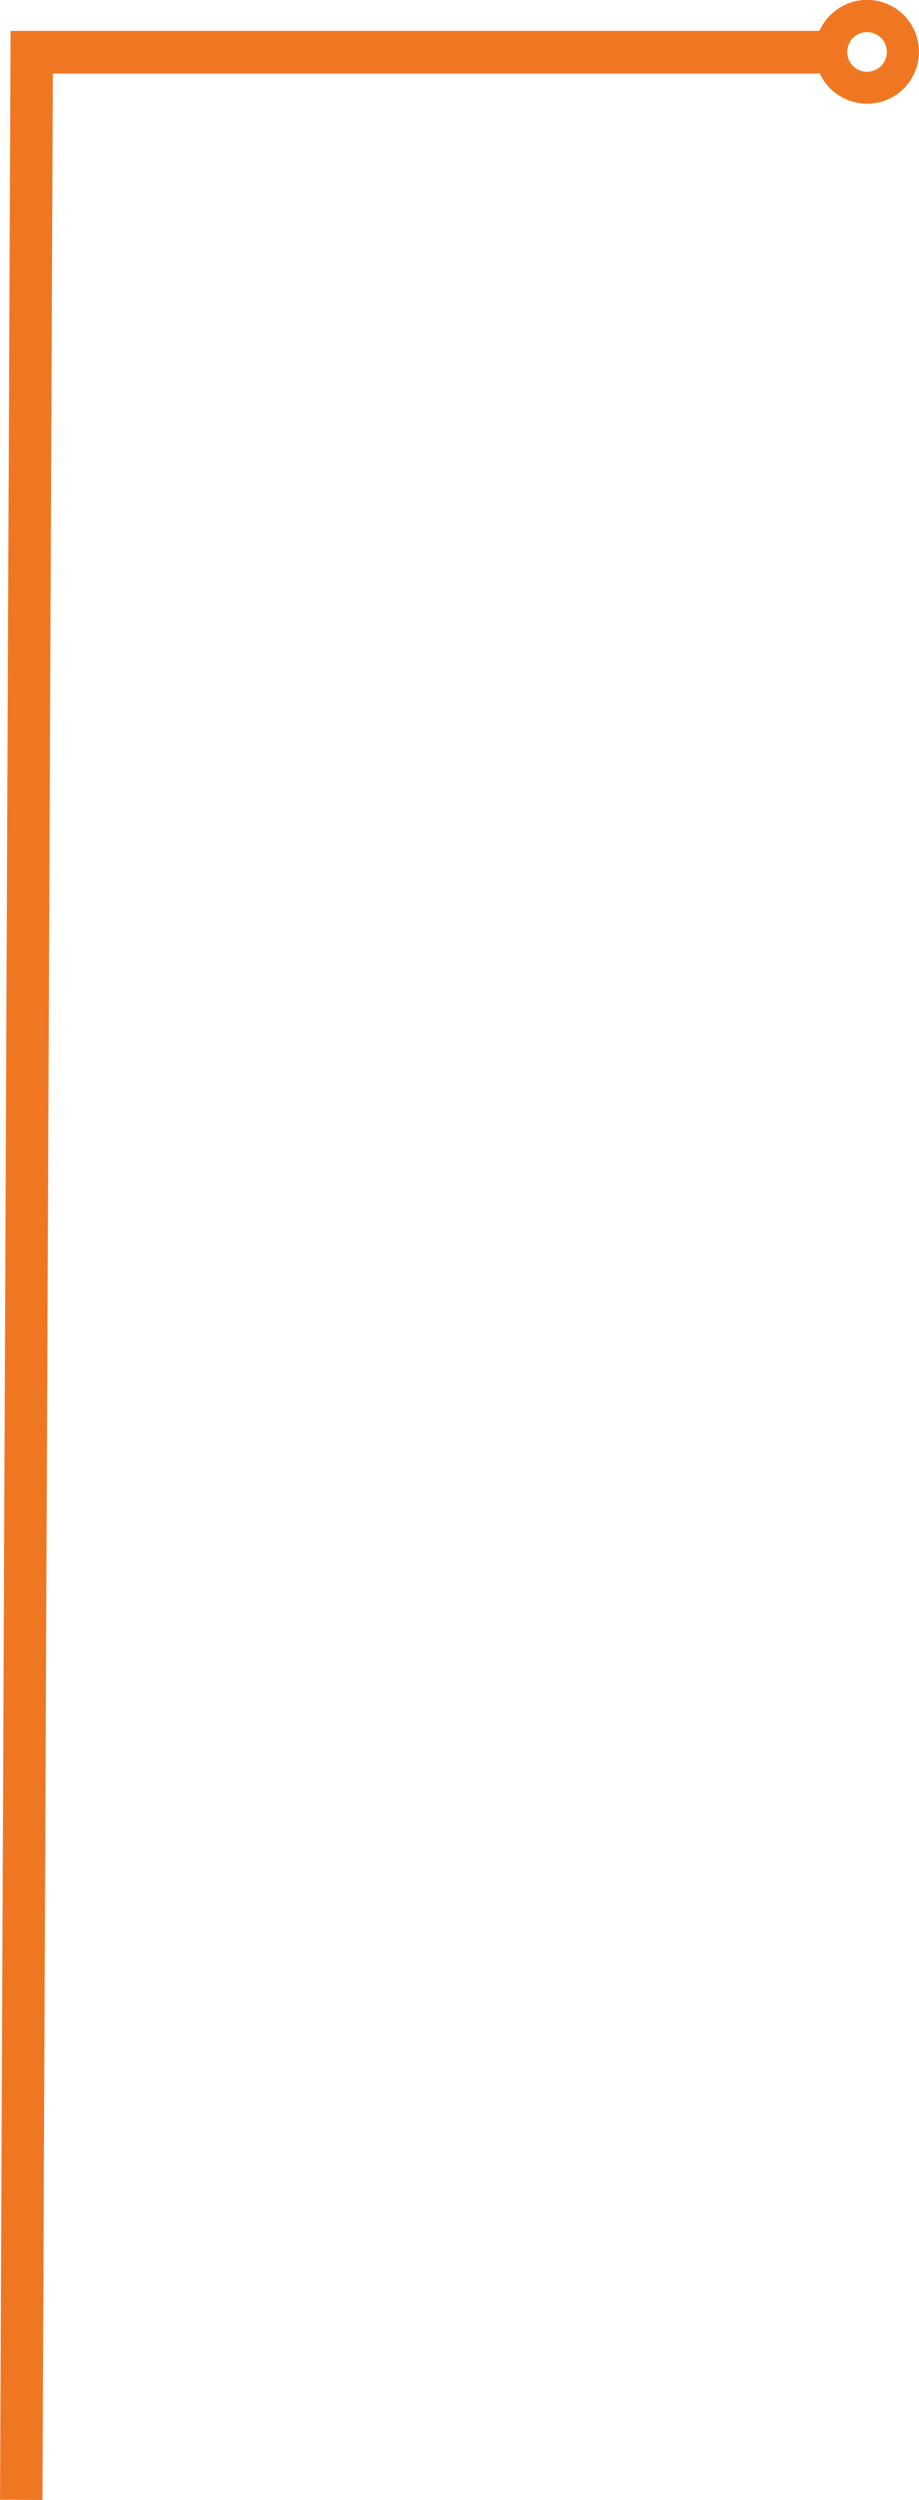 <?xml version="1.0" encoding="UTF-8"?>
<!DOCTYPE svg PUBLIC "-//W3C//DTD SVG 1.1//EN" "http://www.w3.org/Graphics/SVG/1.1/DTD/svg11.dtd">
<!-- Creator: CorelDRAW -->
<svg xmlns="http://www.w3.org/2000/svg" xml:space="preserve" width="5.715mm" height="15.54mm" version="1.1" shape-rendering="geometricPrecision" text-rendering="geometricPrecision" image-rendering="optimizeQuality" fill-rule="evenodd" clip-rule="evenodd"
viewBox="0 0 73.29 199.31"
 xmlns:xlink="http://www.w3.org/1999/xlink"
 xmlns:xodm="http://www.corel.com/coreldraw/odm/2003">
 <g id="Layer_x0020_1">
  <g id="_2822358913152">
   <polygon fill="#F07722" fill-rule="nonzero" points="-0,199.29 0.84,2.46 65.43,2.46 65.43,5.86 4.21,5.86 3.38,199.31 "/>
   <path fill="#F07722" fill-rule="nonzero" d="M69.15 2.56c-0.44,0 -0.84,0.18 -1.12,0.46 -0.28,0.29 -0.46,0.68 -0.46,1.12 0,0.44 0.18,0.83 0.46,1.12 0.28,0.29 0.68,0.46 1.12,0.46 0.44,0 0.83,-0.18 1.12,-0.46 0.28,-0.28 0.46,-0.68 0.46,-1.12 0,-0.44 -0.18,-0.84 -0.46,-1.12 -0.29,-0.28 -0.68,-0.46 -1.12,-0.46zm-2.93 -1.35c0.75,-0.75 1.79,-1.22 2.93,-1.22 1.14,0 2.18,0.47 2.93,1.21 0.75,0.76 1.21,1.79 1.21,2.93 0,1.14 -0.47,2.18 -1.21,2.93 -0.75,0.75 -1.79,1.21 -2.93,1.21 -1.14,0 -2.18,-0.47 -2.93,-1.21 -0.75,-0.75 -1.22,-1.79 -1.22,-2.93 0,-1.14 0.47,-2.18 1.22,-2.93z"/>
  </g>
 </g>
</svg>
